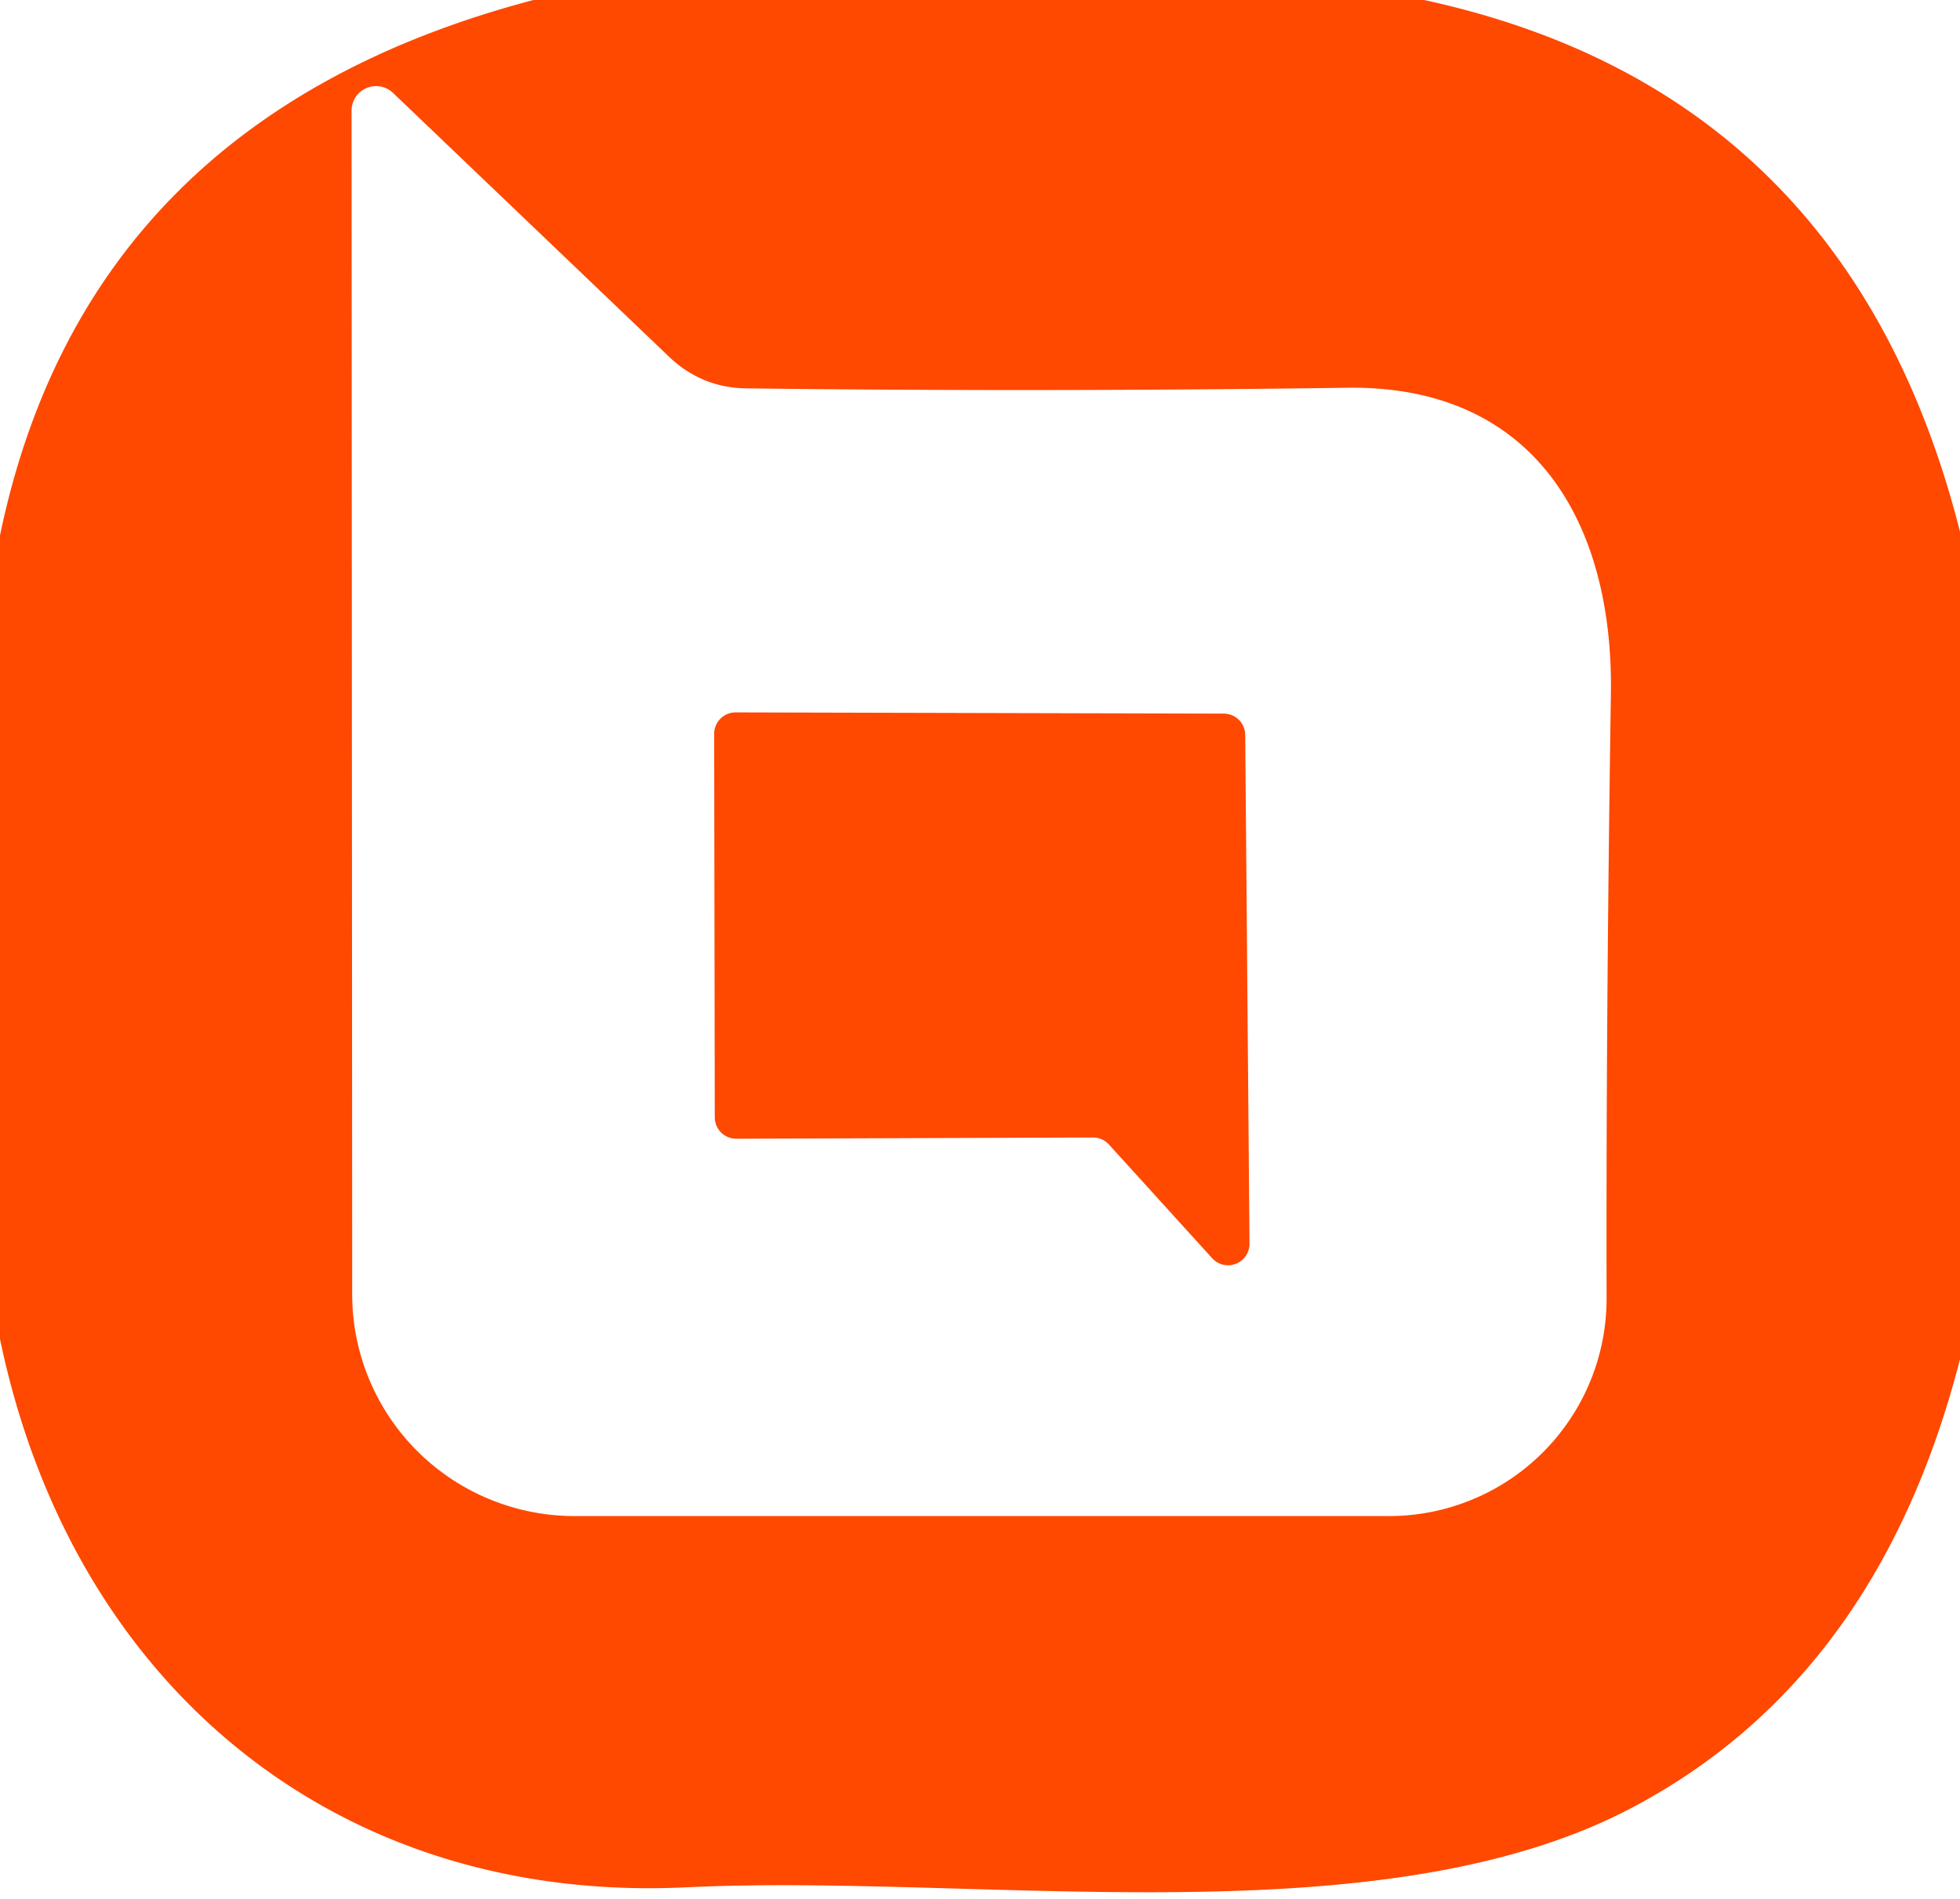 <?xml version="1.0" encoding="UTF-8" standalone="no"?>
<!DOCTYPE svg PUBLIC "-//W3C//DTD SVG 1.1//EN" "http://www.w3.org/Graphics/SVG/1.1/DTD/svg11.dtd">
<svg xmlns="http://www.w3.org/2000/svg" version="1.1" viewBox="0.00 0.00 32.00 31.00">
<path fill="#ff4800" d="
  M 8.71 0.00
  L 23.25 0.00
  Q 30.18 1.50 32.00 8.68
  L 32.00 22.19
  Q 30.68 27.33 26.74 29.46
  C 22.63 31.70 16.05 30.58 11.22 30.81
  C 5.51 31.09 1.18 27.53 0.00 21.86
  L 0.00 8.74
  Q 1.42 1.92 8.71 0.00
  Z
  M 10.93 5.83
  L 6.42 1.52
  A 0.40 0.40 0.0 0 0 5.74 1.81
  L 5.75 21.13
  A 3.63 3.62 -0.0 0 0 9.38 24.75
  L 22.68 24.75
  A 3.55 3.55 0.0 0 0 26.23 21.19
  Q 26.22 16.64 26.30 11.35
  C 26.35 8.52 25.04 6.29 22.00 6.33
  Q 16.99 6.40 12.18 6.34
  Q 11.46 6.33 10.93 5.83
  Z"
/>
<path fill="#ff4800" d="
  M 17.85 18.57
  L 12.02 18.59
  A 0.35 0.35 0.0 0 1 11.67 18.24
  L 11.66 11.98
  A 0.35 0.35 0.0 0 1 12.01 11.63
  L 19.98 11.65
  A 0.35 0.35 0.0 0 1 20.33 12.00
  L 20.40 20.30
  A 0.35 0.35 0.0 0 1 19.79 20.54
  L 18.11 18.69
  A 0.35 0.35 0.0 0 0 17.85 18.57
  Z"
/>
</svg>
